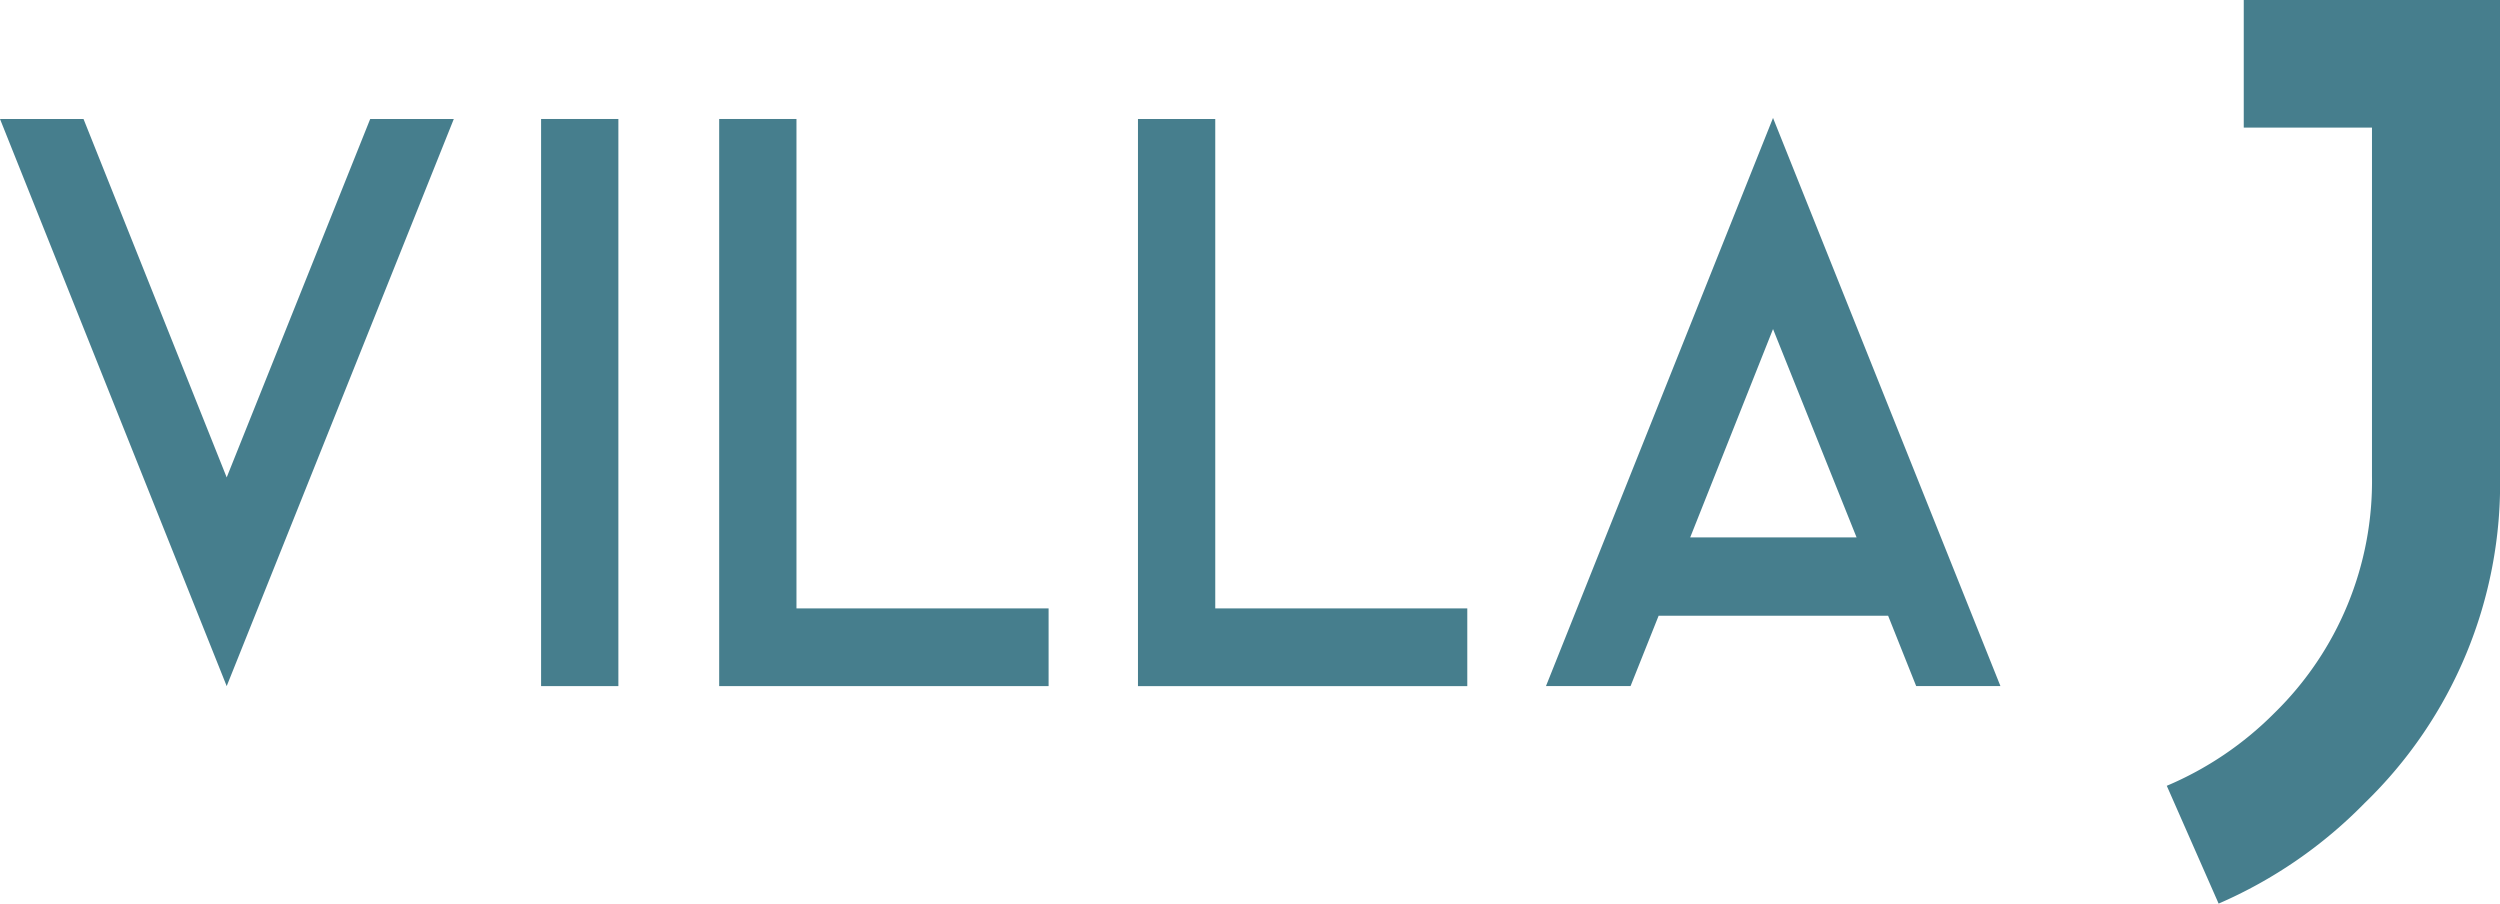 <svg xmlns="http://www.w3.org/2000/svg" width="132.811" height="48" viewBox="0 0 132.811 48">
  <g id="Logo_Villa_J" data-name="Logo Villa J" transform="translate(-342.992 -39.032)">
    <g id="Groupe_1" data-name="Groupe 1" transform="translate(342.992 45.298)">
      <path id="Tracé_1" data-name="Tracé 1" d="M342.992,49.439h4.437l7.606,19.041,7.624-19.041H367.1L355.035,79.567Z" transform="translate(-342.992 -49.384)" fill="#467e8d"/>
      <path id="Tracé_2" data-name="Tracé 2" d="M394.426,79.567H390.32V49.439h4.106Z" transform="translate(-361.575 -49.384)" fill="#467e8d"/>
      <path id="Tracé_3" data-name="Tracé 3" d="M423.4,79.567H405.9V49.439h4.106v26H423.4Z" transform="translate(-367.694 -49.384)" fill="#467e8d"/>
      <path id="Tracé_4" data-name="Tracé 4" d="M460.023,79.567H442.528V49.439h4.106v26h13.389Z" transform="translate(-382.074 -49.384)" fill="#467e8d"/>
      <path id="Tracé_5" data-name="Tracé 5" d="M496.391,75.793H484.2l-1.492,3.738h-4.493l12.062-30.183,12.081,30.183h-4.476Zm-1.676-4.162-4.438-11.068-4.4,11.068Z" transform="translate(-396.086 -49.349)" fill="#467e8d"/>
    </g>
    <path id="Tracé_6" data-name="Tracé 6" d="M548.376,39.032H536.605v6.78h6.812v18.5a17.213,17.213,0,0,1-5.184,12.6,17.871,17.871,0,0,1-5.717,3.865l2.754,6.258a24.457,24.457,0,0,0,7.751-5.334,23.62,23.62,0,0,0,7.2-17.384V39.032Z" transform="translate(-74.415)" fill="#467e8d"/>
  </g>
</svg>
